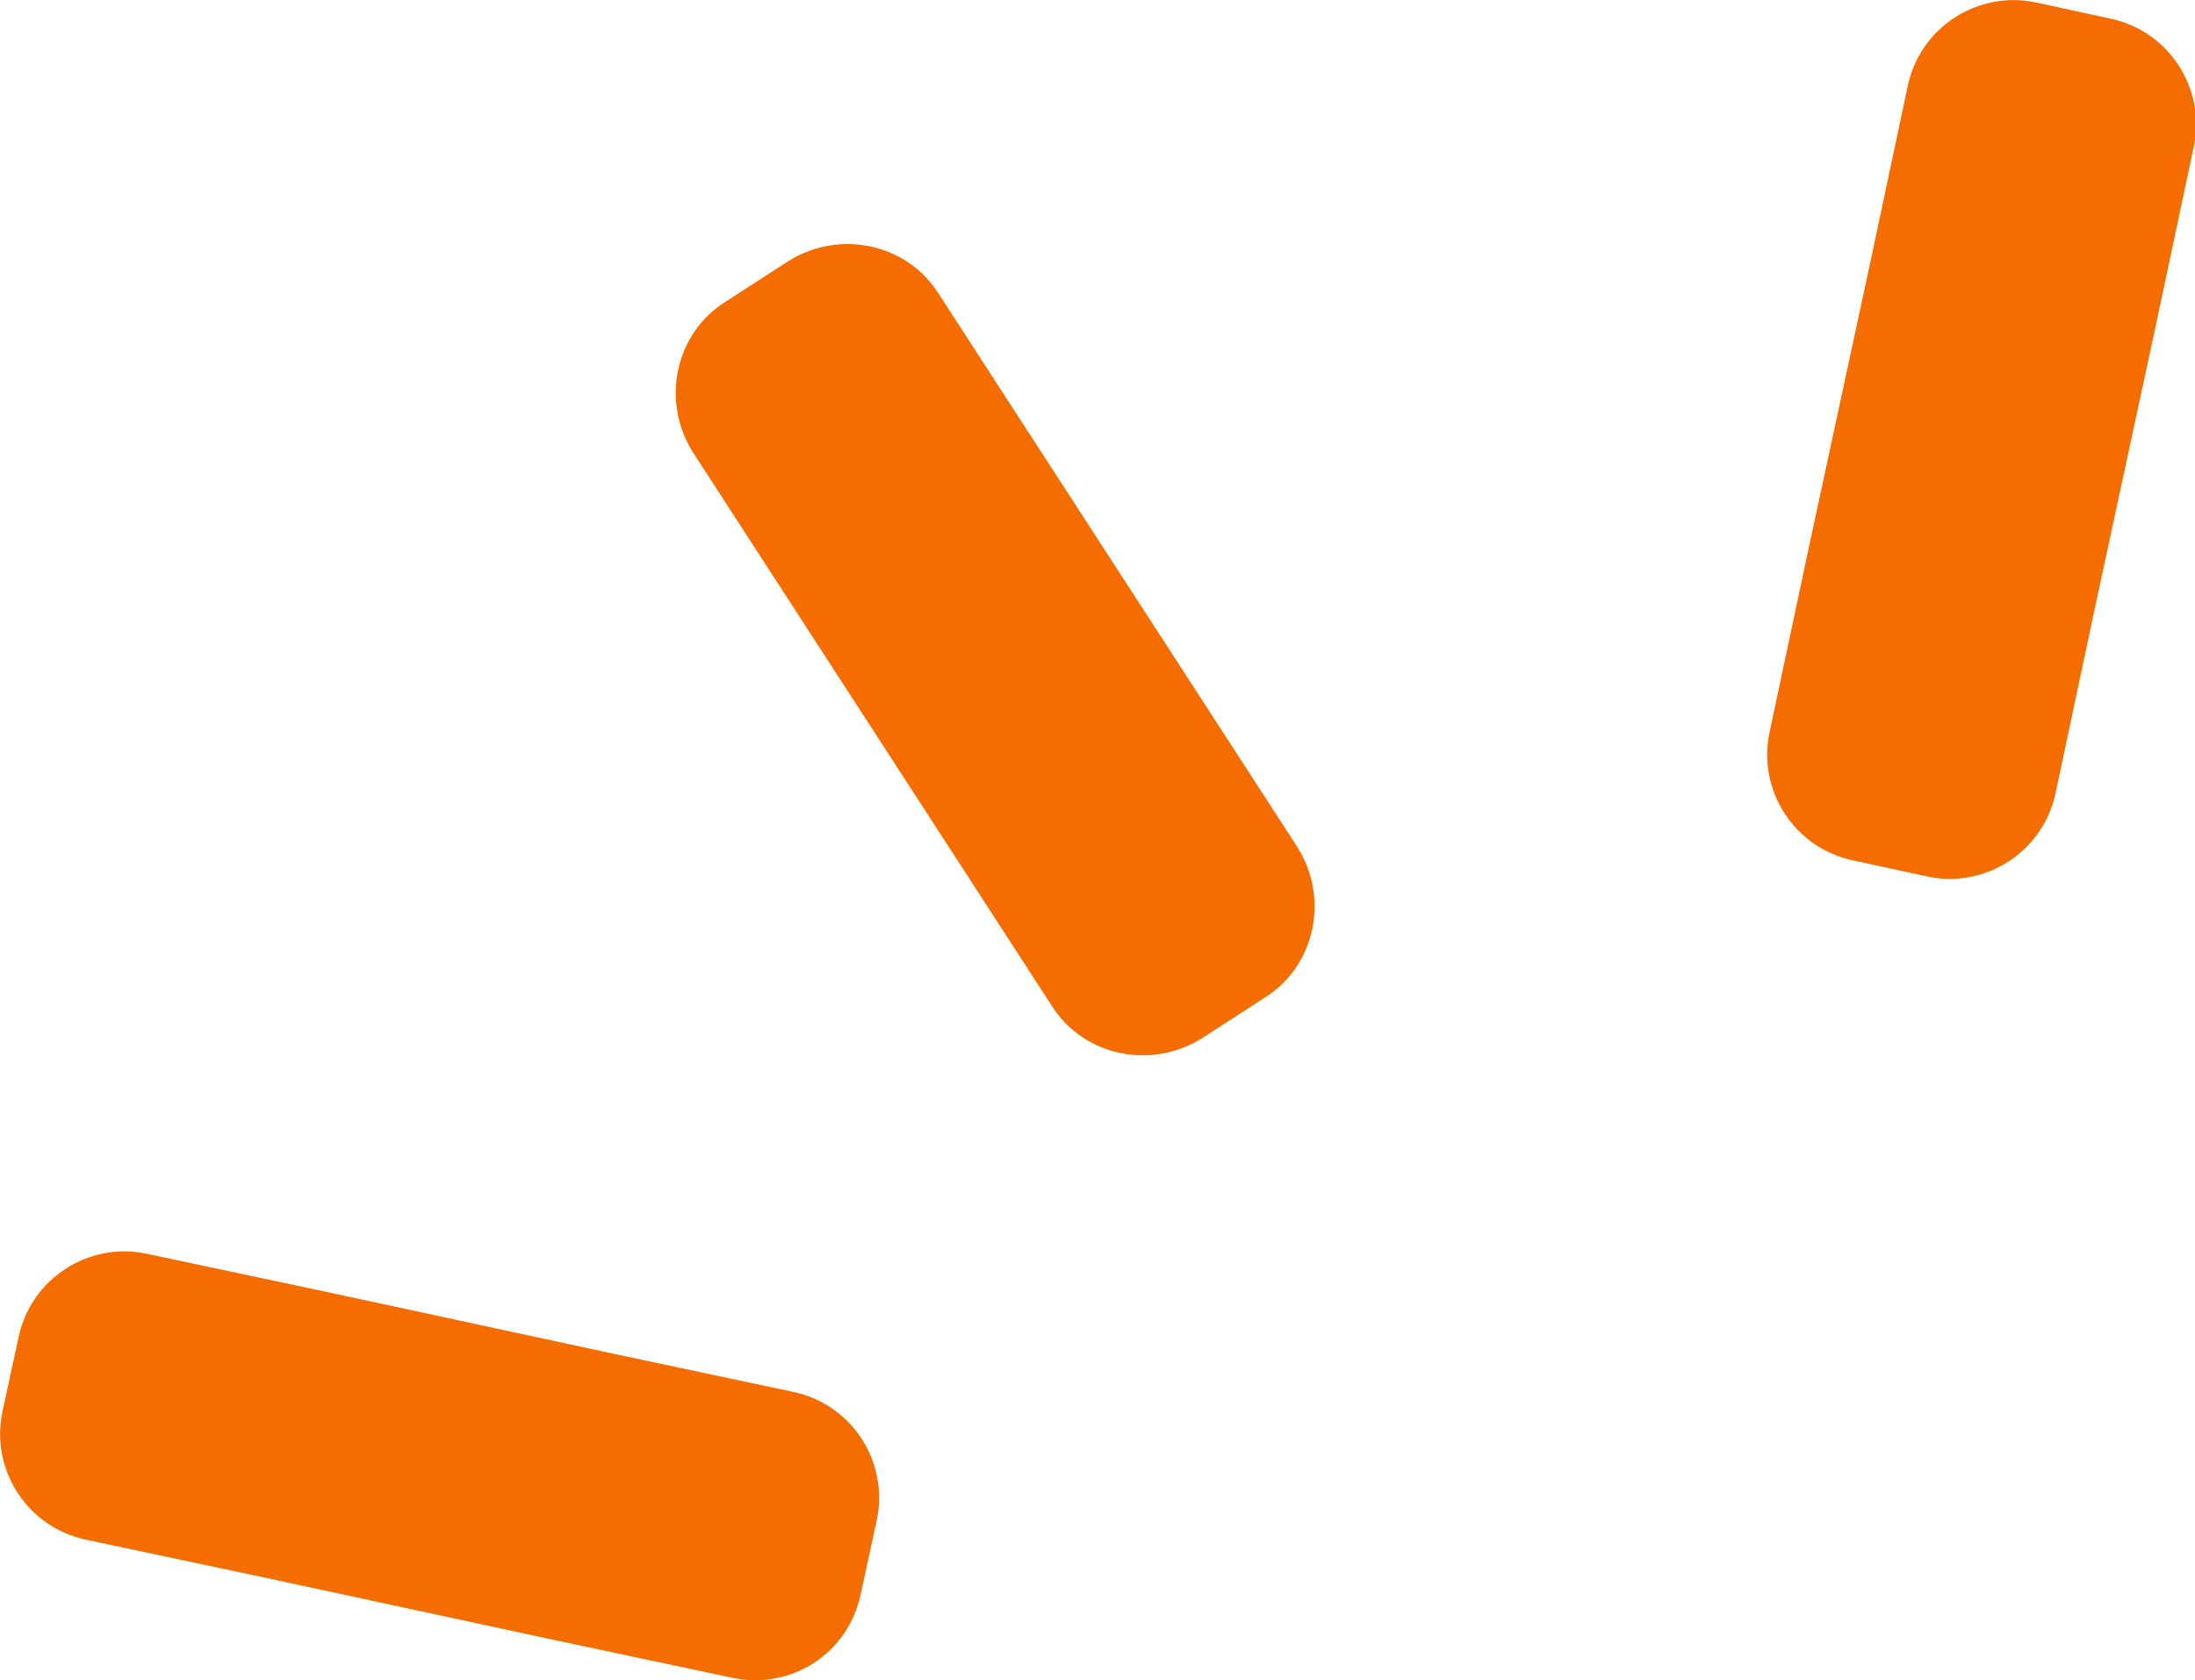 <?xml version="1.0" encoding="UTF-8"?><svg id="_レイヤー_1" xmlns="http://www.w3.org/2000/svg" viewBox="0 0 17.8 13.63"><defs><style>.cls-1{fill:#f56c00;}</style></defs><path class="cls-1" d="M.15,10.85l-.13.6c-.1.47.2.94.68,1.04l1.46.31,2.32.5,1.46.31c.48.1.94-.2,1.04-.68l.13-.6c.1-.47-.2-.94-.68-1.04l-1.46-.31-2.32-.5-1.46-.31c-.47-.1-.94.2-1.04.68Z"/><path class="cls-1" d="M15.47.7l-.31,1.46-.5,2.32-.31,1.46c-.1.47.2.94.68,1.04l.6.13c.47.1.94-.2,1.04-.68l.31-1.46.5-2.32.31-1.46c.1-.47-.2-.94-.68-1.04l-.6-.13c-.47-.1-.94.2-1.04.68Z"/><path class="cls-1" d="M8.42,3.63l-.81-1.25c-.26-.41-.81-.52-1.22-.26l-.51.33c-.41.26-.52.81-.26,1.22l.81,1.25,1.29,1.99.81,1.25c.26.41.81.52,1.22.26l.51-.33c.41-.26.52-.81.26-1.22l-.81-1.25-1.29-1.99Z"/></svg>